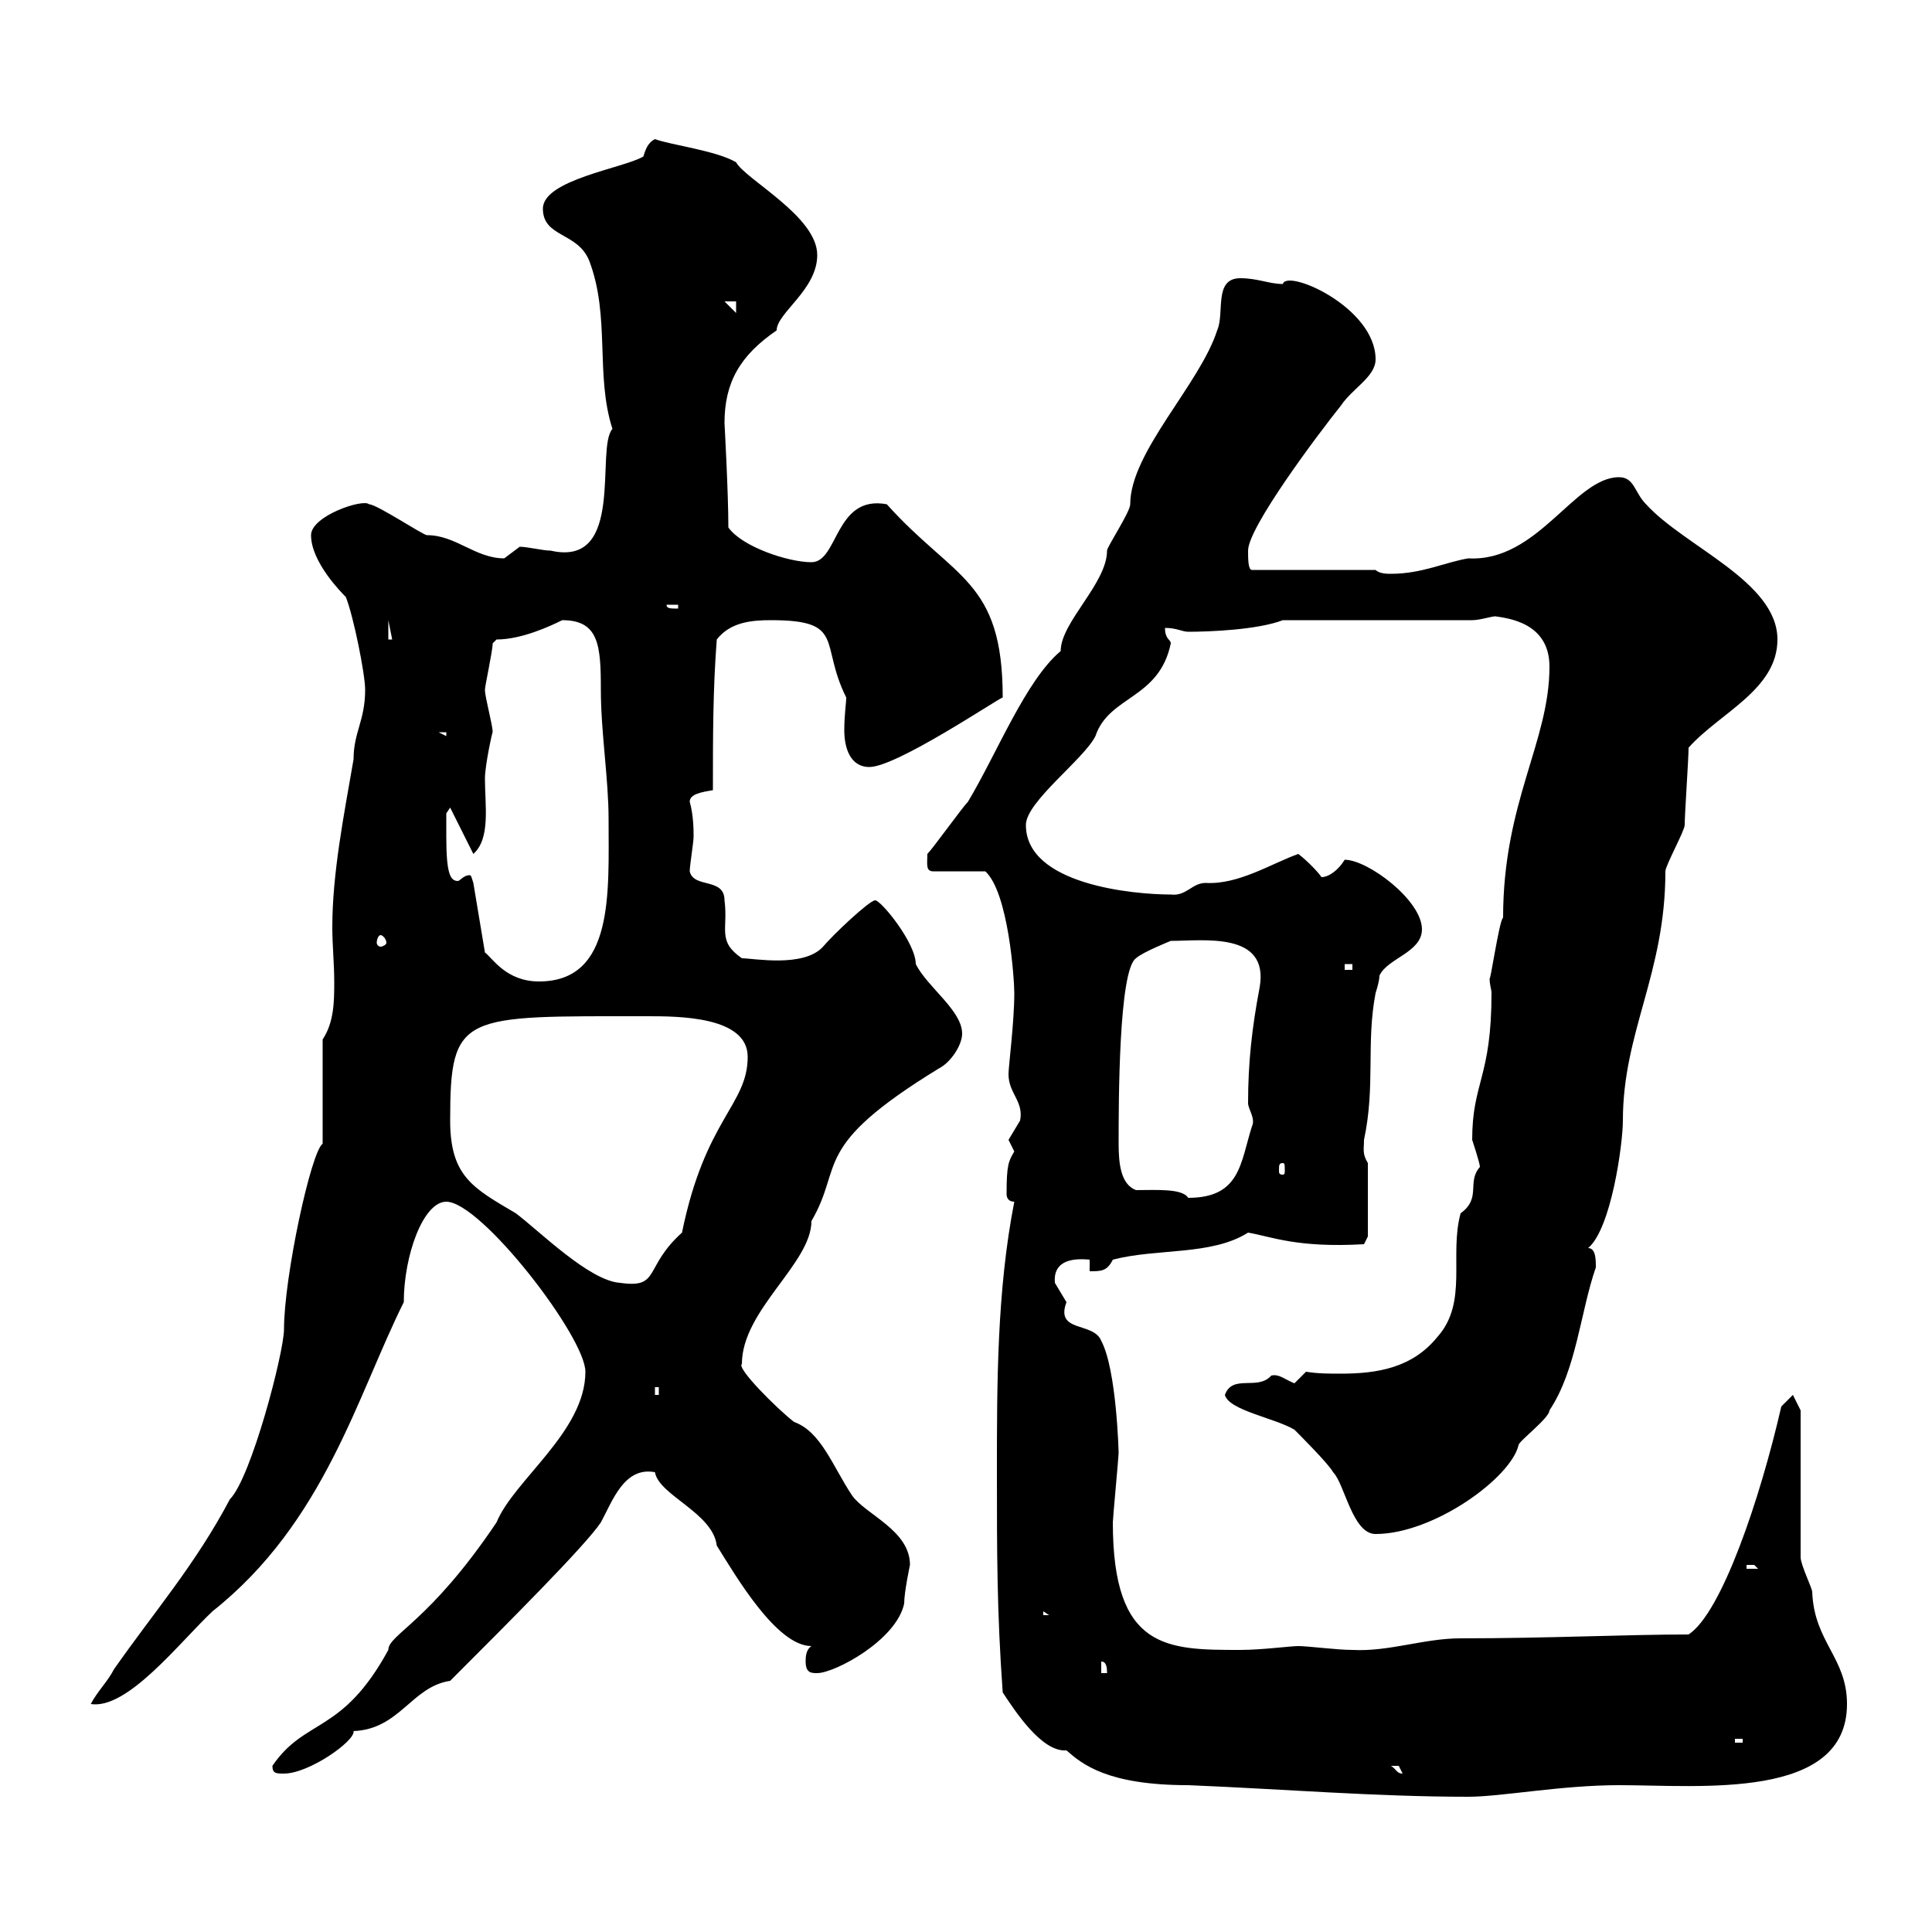 <svg xmlns="http://www.w3.org/2000/svg" xmlns:xlink="http://www.w3.org/1999/xlink" width="300" height="300"><path d="M155.70 262.80C157.50 265.50 161.70 272.10 165.60 271.80C168 273.90 171.90 277.20 184.50 277.20C199.20 277.80 213.60 279 228 279C233.10 279 242.40 277.20 251.40 277.20C264 277.20 286.80 279.60 286.80 264.60C286.80 257.40 281.70 255 281.40 247.20C281.40 246.60 279.60 243 279.60 241.80L279.60 219L278.40 216.60L276.60 218.40C273.30 232.80 267.30 250.50 262.20 253.80C252.60 253.80 240.30 254.40 226.80 254.40C221.10 254.40 215.70 256.50 210 256.20C207.60 256.20 203.10 255.60 201.60 255.60C200.40 255.60 195.90 256.20 192.60 256.20C181.20 256.20 172.80 256.20 172.80 236.40C172.80 235.80 173.70 226.20 173.70 225.60C173.70 225.60 173.40 212.70 171 208.20C169.80 205.20 163.80 207 165.60 202.20C165.60 202.20 163.80 199.20 163.80 199.20C163.80 198.60 163.20 195 169.20 195.60L169.20 197.40C171 197.40 171.90 197.40 172.80 195.60C179.70 193.80 188.10 195 193.80 191.40C197.40 192 201.30 193.80 211.80 193.20L212.40 192L212.40 180.60C211.50 179.10 211.80 178.50 211.80 177C213.60 168.60 212.10 162 213.60 154.20C213.60 154.20 214.20 152.40 214.20 151.50C215.40 148.80 220.80 147.90 220.80 144.30C220.80 139.80 212.40 133.50 208.80 133.50C207.90 135 206.40 136.20 205.20 136.20C204.60 135.30 202.80 133.50 201.60 132.60C197.40 134.10 192.30 137.40 187.20 137.10C185.10 137.10 184.20 139.20 181.80 138.90C176.10 138.90 159.30 137.40 159.30 128.10C159.30 124.50 168.30 117.90 170.10 114.30C172.20 108 180 108.60 181.80 99.90C181.80 99.30 180.90 99.30 180.90 97.50C182.70 97.50 183.60 98.10 184.50 98.10C187.80 98.10 195.30 97.80 199.20 96.30L228.60 96.30C229.80 96.30 231.60 95.70 232.20 95.70C234 96 240.60 96.60 240.60 103.50C240.60 115.20 233.40 124.50 233.40 142.50C232.80 142.80 231.30 153.30 231.30 151.80C231.30 153 231.60 153.60 231.60 154.20C231.60 167.40 228.60 168 228.60 177C228.60 177 229.80 180.60 229.80 181.20C227.70 183.60 230.10 186 226.80 188.40C225 195 228 202.20 223.20 207.60C219.30 212.40 213.90 213.30 208.20 213.30C206.40 213.30 204.60 213.30 202.80 213C202.80 213 201 214.80 201 214.80C199.50 214.20 198.60 213.30 197.40 213.60C195.30 216 191.40 213.30 190.20 216.60C190.80 219 198 220.20 201 222C201.60 222.60 206.40 227.40 207 228.60C208.80 230.40 210 238.20 213.60 238.20C222.60 238.20 234.60 229.50 235.80 224.40C235.80 223.80 240.60 220.20 240.60 219C244.80 212.70 245.40 203.70 247.80 196.80C247.80 195.60 247.80 193.80 246.60 193.80C250.20 190.80 252 177.60 252 174C252 160.20 258.60 151.20 258.60 135.30C258.60 134.40 261.60 129 261.60 128.10C261.60 126.30 262.20 117.90 262.20 116.10C267 110.70 276 107.10 276 99.30C276 90.30 261.60 84.90 255.60 78.30C253.80 76.50 253.80 74.10 251.40 74.10C244.50 74.10 238.80 87.30 228 86.70C224.40 87.30 220.80 89.10 216 89.10C215.40 89.10 214.20 89.10 213.60 88.50L194.40 88.50C193.80 88.50 193.80 86.70 193.80 85.50C193.80 81.90 204.60 67.50 208.20 63C210 60.30 213.60 58.50 213.60 55.80C213.60 47.70 199.80 41.70 199.20 44.10C197.10 44.10 195.30 43.20 192.60 43.20C188.40 43.20 190.20 48.60 189 51.30C186.30 59.70 175.50 70.20 175.50 78.30C175.50 79.50 171.90 84.90 171.90 85.50C171.90 90.60 164.70 96.60 164.70 101.10C159.30 105.60 154.80 117 150.30 124.50C149.40 125.40 144.90 131.70 144 132.60C144 134.10 143.70 135.30 144.90 135.30L153 135.30C156.60 138.60 157.50 152.10 157.50 154.20C157.50 158.70 156.60 165.60 156.60 166.80C156.60 169.80 159 171 158.40 174C158.40 174 156.60 177 156.60 177C156.60 177 157.50 178.80 157.50 178.80C156.60 180.30 156.30 180.90 156.30 185.40C156.30 186 156.60 186.60 157.50 186.60C154.80 200.40 154.80 214.80 154.80 228.60C154.80 241.20 154.80 250.20 155.70 262.80ZM42.30 274.20C42.30 275.40 42.90 275.40 44.10 275.40C48 275.40 55.20 270.30 54.90 268.80C62.10 268.50 63.90 261.90 69.90 261C78.90 252 90.90 240 93.30 236.40C95.10 233.10 96.90 227.70 101.70 228.60C102.30 232.20 110.70 234.90 111.30 240C114.30 244.80 120.60 255.60 126 255.60C125.10 256.20 125.10 257.40 125.10 258C125.10 259.80 126 259.80 126.90 259.80C129.60 259.80 139.20 254.70 140.40 249C140.40 247.20 141.30 243 141.30 243C141.30 237.60 134.40 235.20 132.30 232.20C129.30 227.70 127.50 222.30 123.30 220.80C120.60 218.70 114.30 212.40 115.20 211.80C115.20 203.40 126 196.20 126 189.60C131.10 180.90 125.70 178.20 145.80 165.90C147.60 165 149.40 162.30 149.40 160.50C149.40 156.90 144 153.30 142.20 149.70C142.20 146.40 136.80 139.80 135.90 139.80C135 139.80 129.30 145.20 127.80 147C124.80 150.30 117 148.80 115.20 148.80C111.30 146.10 113.10 144.30 112.50 139.80C112.50 136.20 107.70 138 107.10 135.30C107.10 134.40 107.70 130.80 107.70 129.90C107.70 129 107.70 126.60 107.10 124.50C107.10 123.30 108.90 123 110.70 122.70C110.70 114.30 110.70 107.10 111.30 99.30C113.40 96.60 116.70 96.30 119.70 96.30C131.40 96.30 127.20 99.90 131.40 108.30C131.40 109.20 131.10 111 131.10 113.40C131.10 116.10 132 119.10 135 119.10C139.20 119.10 154.80 108.60 155.70 108.30C155.70 90 148.20 90 137.70 78.30C129.60 76.80 130.20 87.30 126 87.30C122.40 87.30 115.20 84.90 113.10 81.90C113.10 76.50 112.50 65.70 112.50 65.70C112.50 59.40 114.90 55.20 120.60 51.30C120.60 48.60 126.90 45 126.90 39.60C126.90 33.60 115.80 27.90 114.30 25.20C111.30 23.40 104.10 22.50 101.70 21.60C100.50 22.20 100.20 23.40 99.90 24.30C96.90 26.10 84.30 27.90 84.30 32.40C84.30 36.90 89.70 36 91.50 40.50C94.80 49.20 92.40 58.20 95.10 66.60C92.40 69.60 97.20 88.20 85.50 85.50C84.30 85.50 81.90 84.90 80.70 84.90C80.70 84.90 78.30 86.70 78.30 86.70C73.80 86.70 70.80 83.10 66.30 83.10C65.70 83.10 58.50 78.30 57.30 78.30C56.40 77.40 48.30 80.10 48.30 83.10C48.30 87.30 53.10 92.10 53.70 92.70C54.90 95.70 56.70 104.70 56.70 107.10C56.70 111.90 54.90 113.70 54.90 117.90C53.40 126.60 51.60 135.60 51.60 144C51.60 146.70 51.90 149.70 51.90 152.40C51.90 155.40 51.90 158.70 50.10 161.40L50.10 177.60C48.30 178.80 44.10 198.30 44.10 206.40C44.10 210 39 229.50 35.70 232.80C30.30 243 24 250.20 17.70 259.20C16.80 261 15 262.80 14.10 264.60C19.80 265.50 27.90 255 33 250.20C50.40 236.40 55.50 216.60 62.70 202.20C62.70 195 65.70 186.60 69.30 186.60C74.70 186.60 90.90 207.60 90.90 213C90.90 222.30 79.80 229.80 77.10 236.40C66.60 252 60.30 253.80 60.30 256.20C53.10 269.40 47.40 266.70 42.30 274.20ZM216 274.20C216 274.20 216 274.20 217.20 274.20C217.20 274.20 217.80 275.40 217.80 275.40C216.90 275.40 216.90 274.80 216 274.20ZM269.40 270L270.60 270L270.60 270.60L269.40 270.60ZM171 258C171.90 258 171.90 259.20 171.90 259.80L171 259.80ZM162 250.20L162.90 250.80L162 250.80ZM271.20 243C271.20 243 271.20 243 272.40 243C272.40 243 273 243.60 273 243.60L271.20 243.60ZM101.70 215.40L102.30 215.40L102.30 216.60L101.70 216.60ZM69.90 174C69.90 157.20 71.70 157.80 100.50 157.80C105.30 157.80 116.10 157.80 116.10 164.10C116.10 171.60 109.50 173.70 105.90 191.40C99.90 196.80 102.60 200.10 96.30 199.20C91.50 198.90 83.70 191.10 80.10 188.40C73.50 184.50 69.90 182.70 69.90 174ZM176.40 184.80C174 183.90 173.70 180.60 173.70 177.60C173.70 171.30 173.70 150.60 176.40 148.80C177.30 147.90 181.80 146.10 181.80 146.10C186.90 146.10 197.10 144.60 195.60 153.30C194.40 159.60 193.80 165 193.80 171.30C193.80 172.20 195 173.70 194.40 174.90C192.60 180.60 192.60 186 184.50 186C183.60 184.50 179.40 184.80 176.40 184.80ZM199.20 180.60C199.50 180.60 199.50 180.90 199.50 181.80C199.50 182.10 199.50 182.40 199.20 182.40C198.60 182.40 198.60 182.10 198.60 181.80C198.60 180.90 198.60 180.60 199.20 180.60ZM69.30 129.90C69.30 129 69.30 126.30 69.30 126.30L69.90 125.40L73.50 132.60C76.20 130.20 75.30 125.10 75.30 120.90C75.30 118.80 76.50 113.40 76.50 113.70C76.50 112.50 75.30 108.30 75.30 107.10C75.30 106.50 76.50 101.10 76.50 99.90C76.50 99.90 77.10 99.30 77.10 99.30C81 99.30 85.50 97.20 87.30 96.30C93 96.30 93.30 100.20 93.30 107.10C93.30 113.70 94.50 120.90 94.50 127.20C94.50 138.60 95.40 152.40 83.70 152.40C78.60 152.40 76.50 148.80 75.30 147.90L73.50 137.10C73.20 136.20 73.20 135.90 72.90 135.90C72 135.90 71.40 136.80 71.10 136.80C69.90 136.80 69.30 135.60 69.30 129.90ZM208.80 149.70L210 149.70L210 150.60L208.80 150.60ZM59.10 145.20C59.40 145.20 60 145.80 60 146.40C60 146.70 59.40 147 59.10 147C58.80 147 58.50 146.70 58.50 146.40C58.50 145.80 58.80 145.20 59.10 145.20ZM68.10 113.70L69.30 113.70L69.30 114.30ZM60.30 96.30L60.90 99.30L60.30 99.30ZM103.50 93.90L105.30 93.90L105.30 94.50C104.10 94.50 103.50 94.50 103.50 93.90ZM112.50 46.80L114.30 46.80L114.30 48.60Z"/></svg>